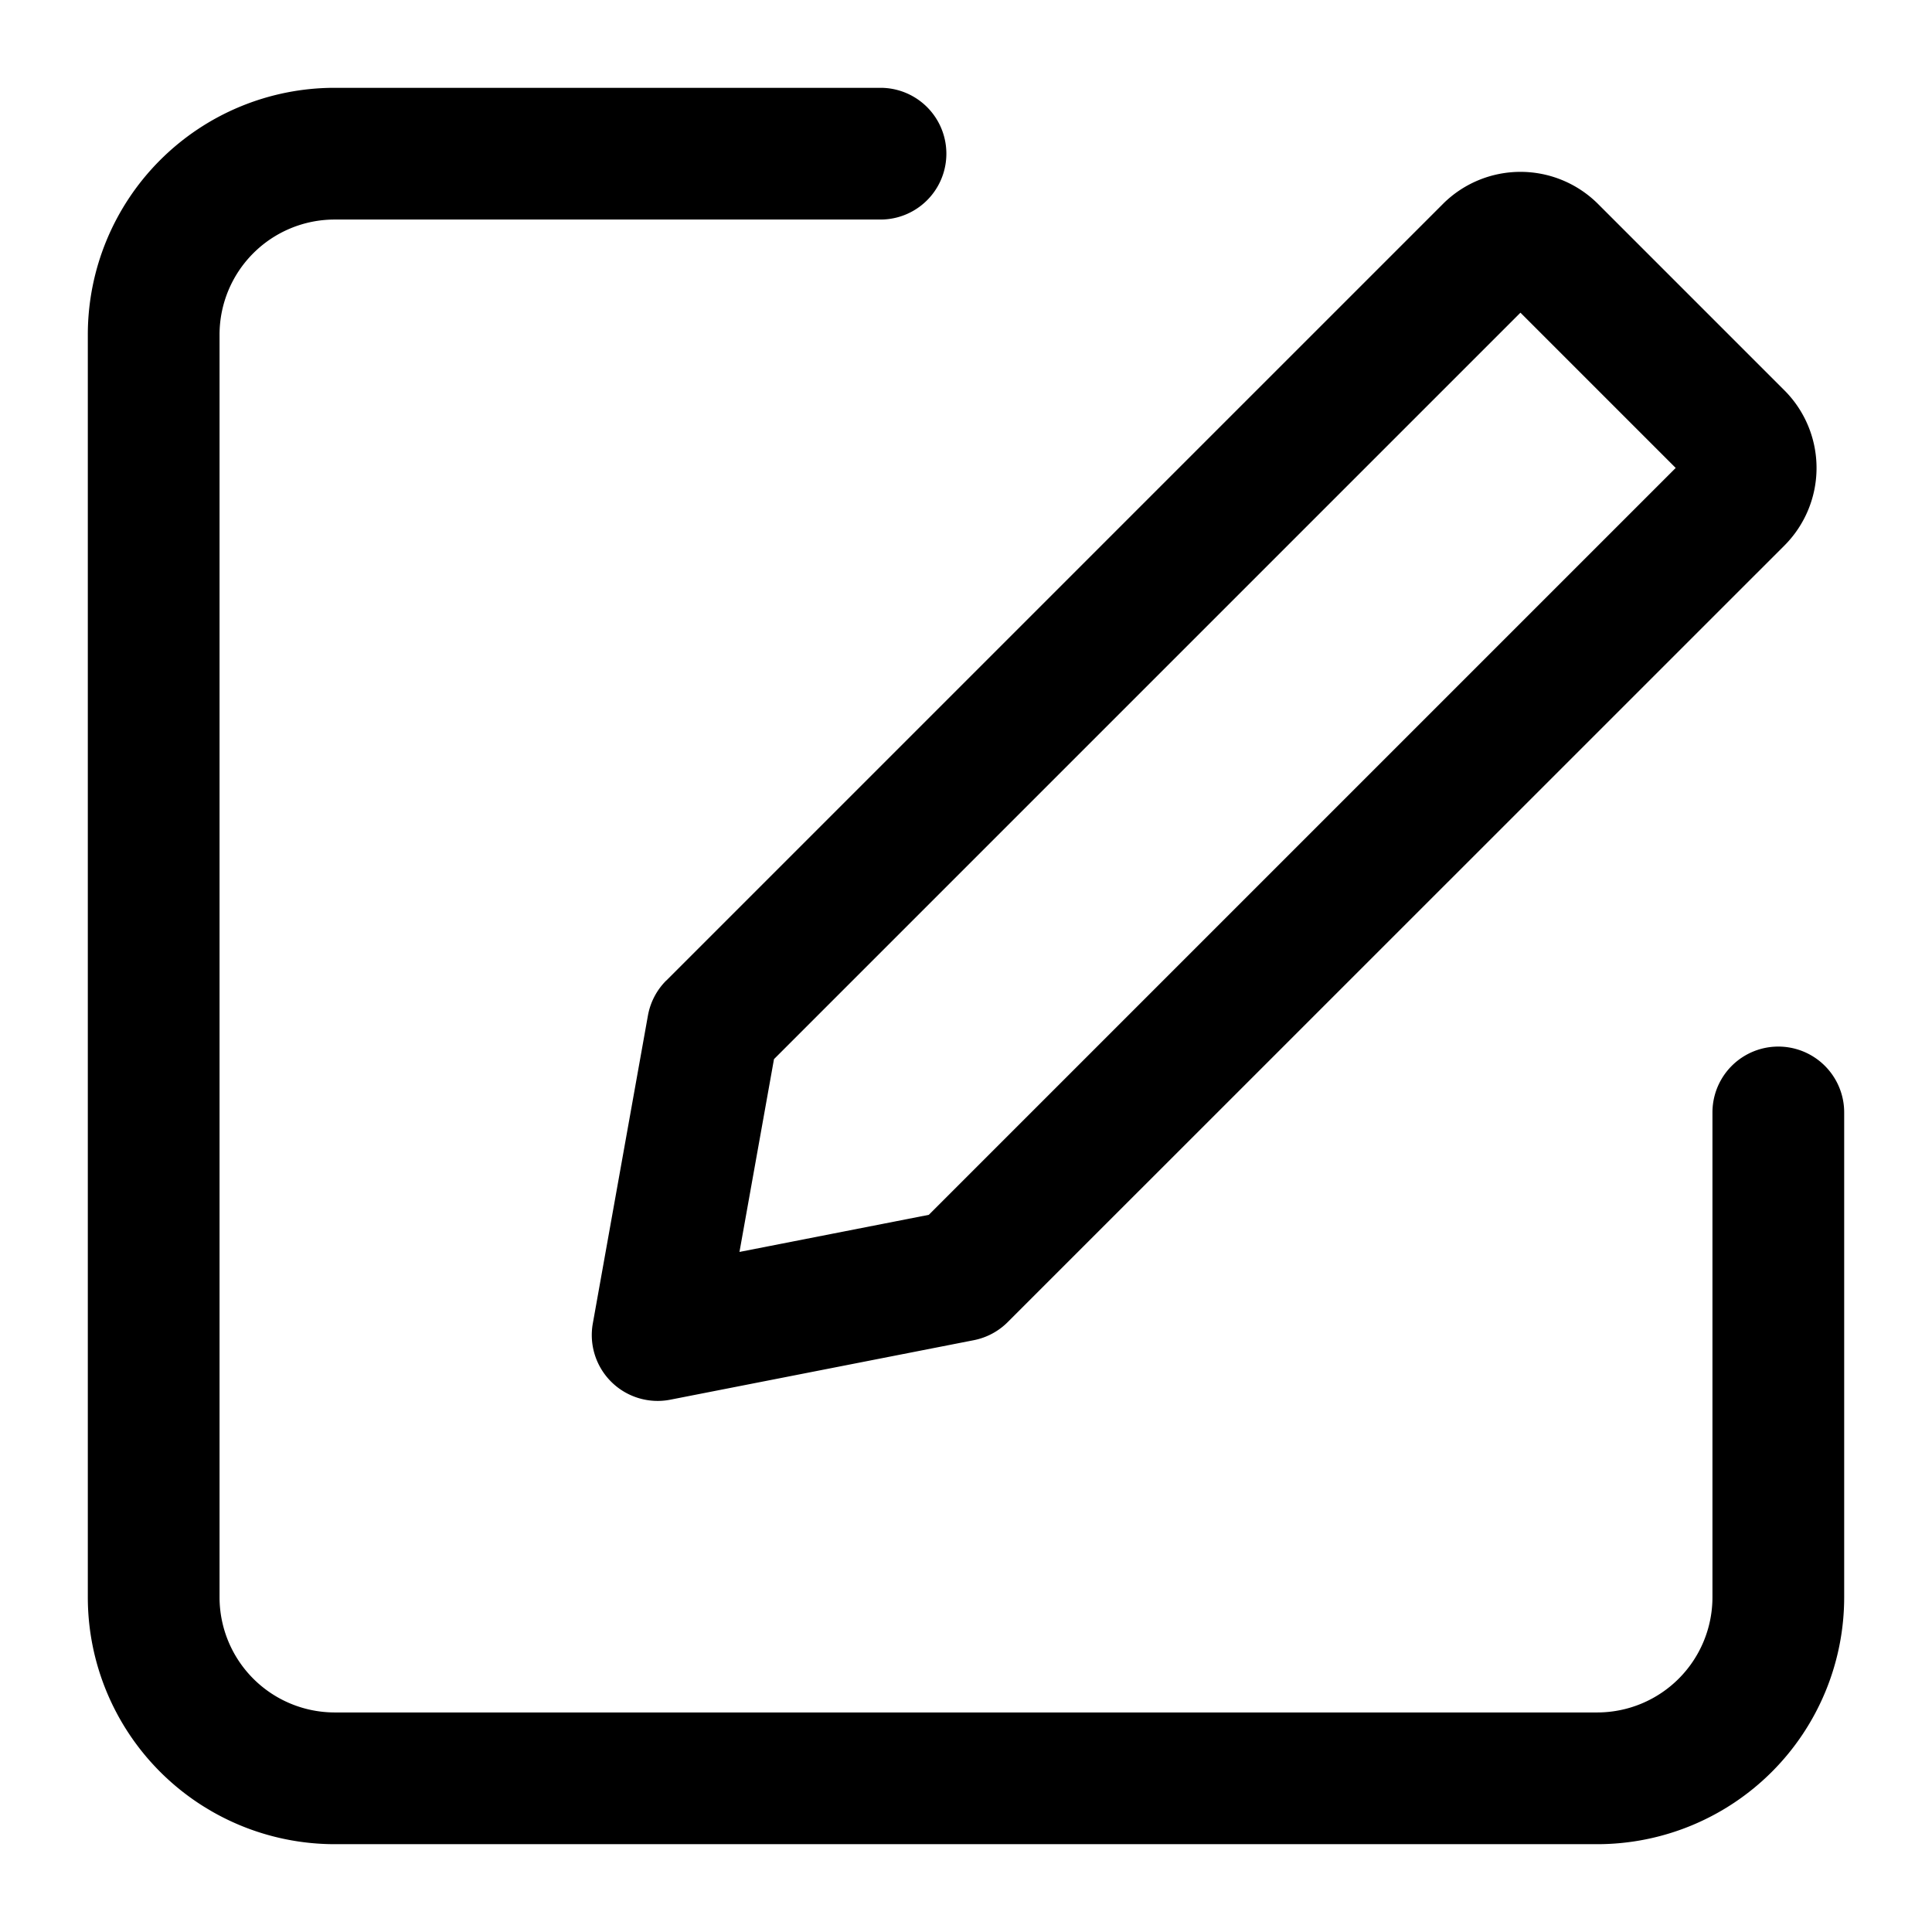 <?xml version="1.0" standalone="no"?>
<!DOCTYPE svg PUBLIC "-//W3C//DTD SVG 1.1//EN" "http://www.w3.org/Graphics/SVG/1.1/DTD/svg11.dtd">
<svg class="icon" viewBox="0 0 1024 1024" version="1.1" xmlns="http://www.w3.org/2000/svg">
  <g fill="#000000">
    <path d="M907.636 589.615a34.909 34.909 0 0 1 69.818 0v256.954A130.909 130.909 0 0 1 846.569 977.455H177.431A130.909 130.909 0 0 1 46.545 846.569V177.431A130.839 130.839 0 0 1 177.245 46.545h289.443a34.909 34.909 0 0 1 0 69.818H177.245A61.021 61.021 0 0 0 116.364 177.431v669.137A61.091 61.091 0 0 0 177.431 907.636h669.137A61.091 61.091 0 0 0 907.636 846.569v-256.931z" />
    <path d="M410.228 561.385l-18.292 102.167 100.352-19.665 395.869-395.869-82.292-82.292-395.636 395.636z m-57.111-41.635L764.742 108.125a58.182 58.182 0 0 1 82.269 0l98.746 98.746a58.182 58.182 0 0 1 0 82.292L534.109 700.742a34.909 34.909 0 0 1-17.967 9.588l-160.861 31.535a34.909 34.909 0 0 1-41.076-40.401l29.207-163.188a34.909 34.909 0 0 1 9.681-18.548z" />
  </g>
</svg>